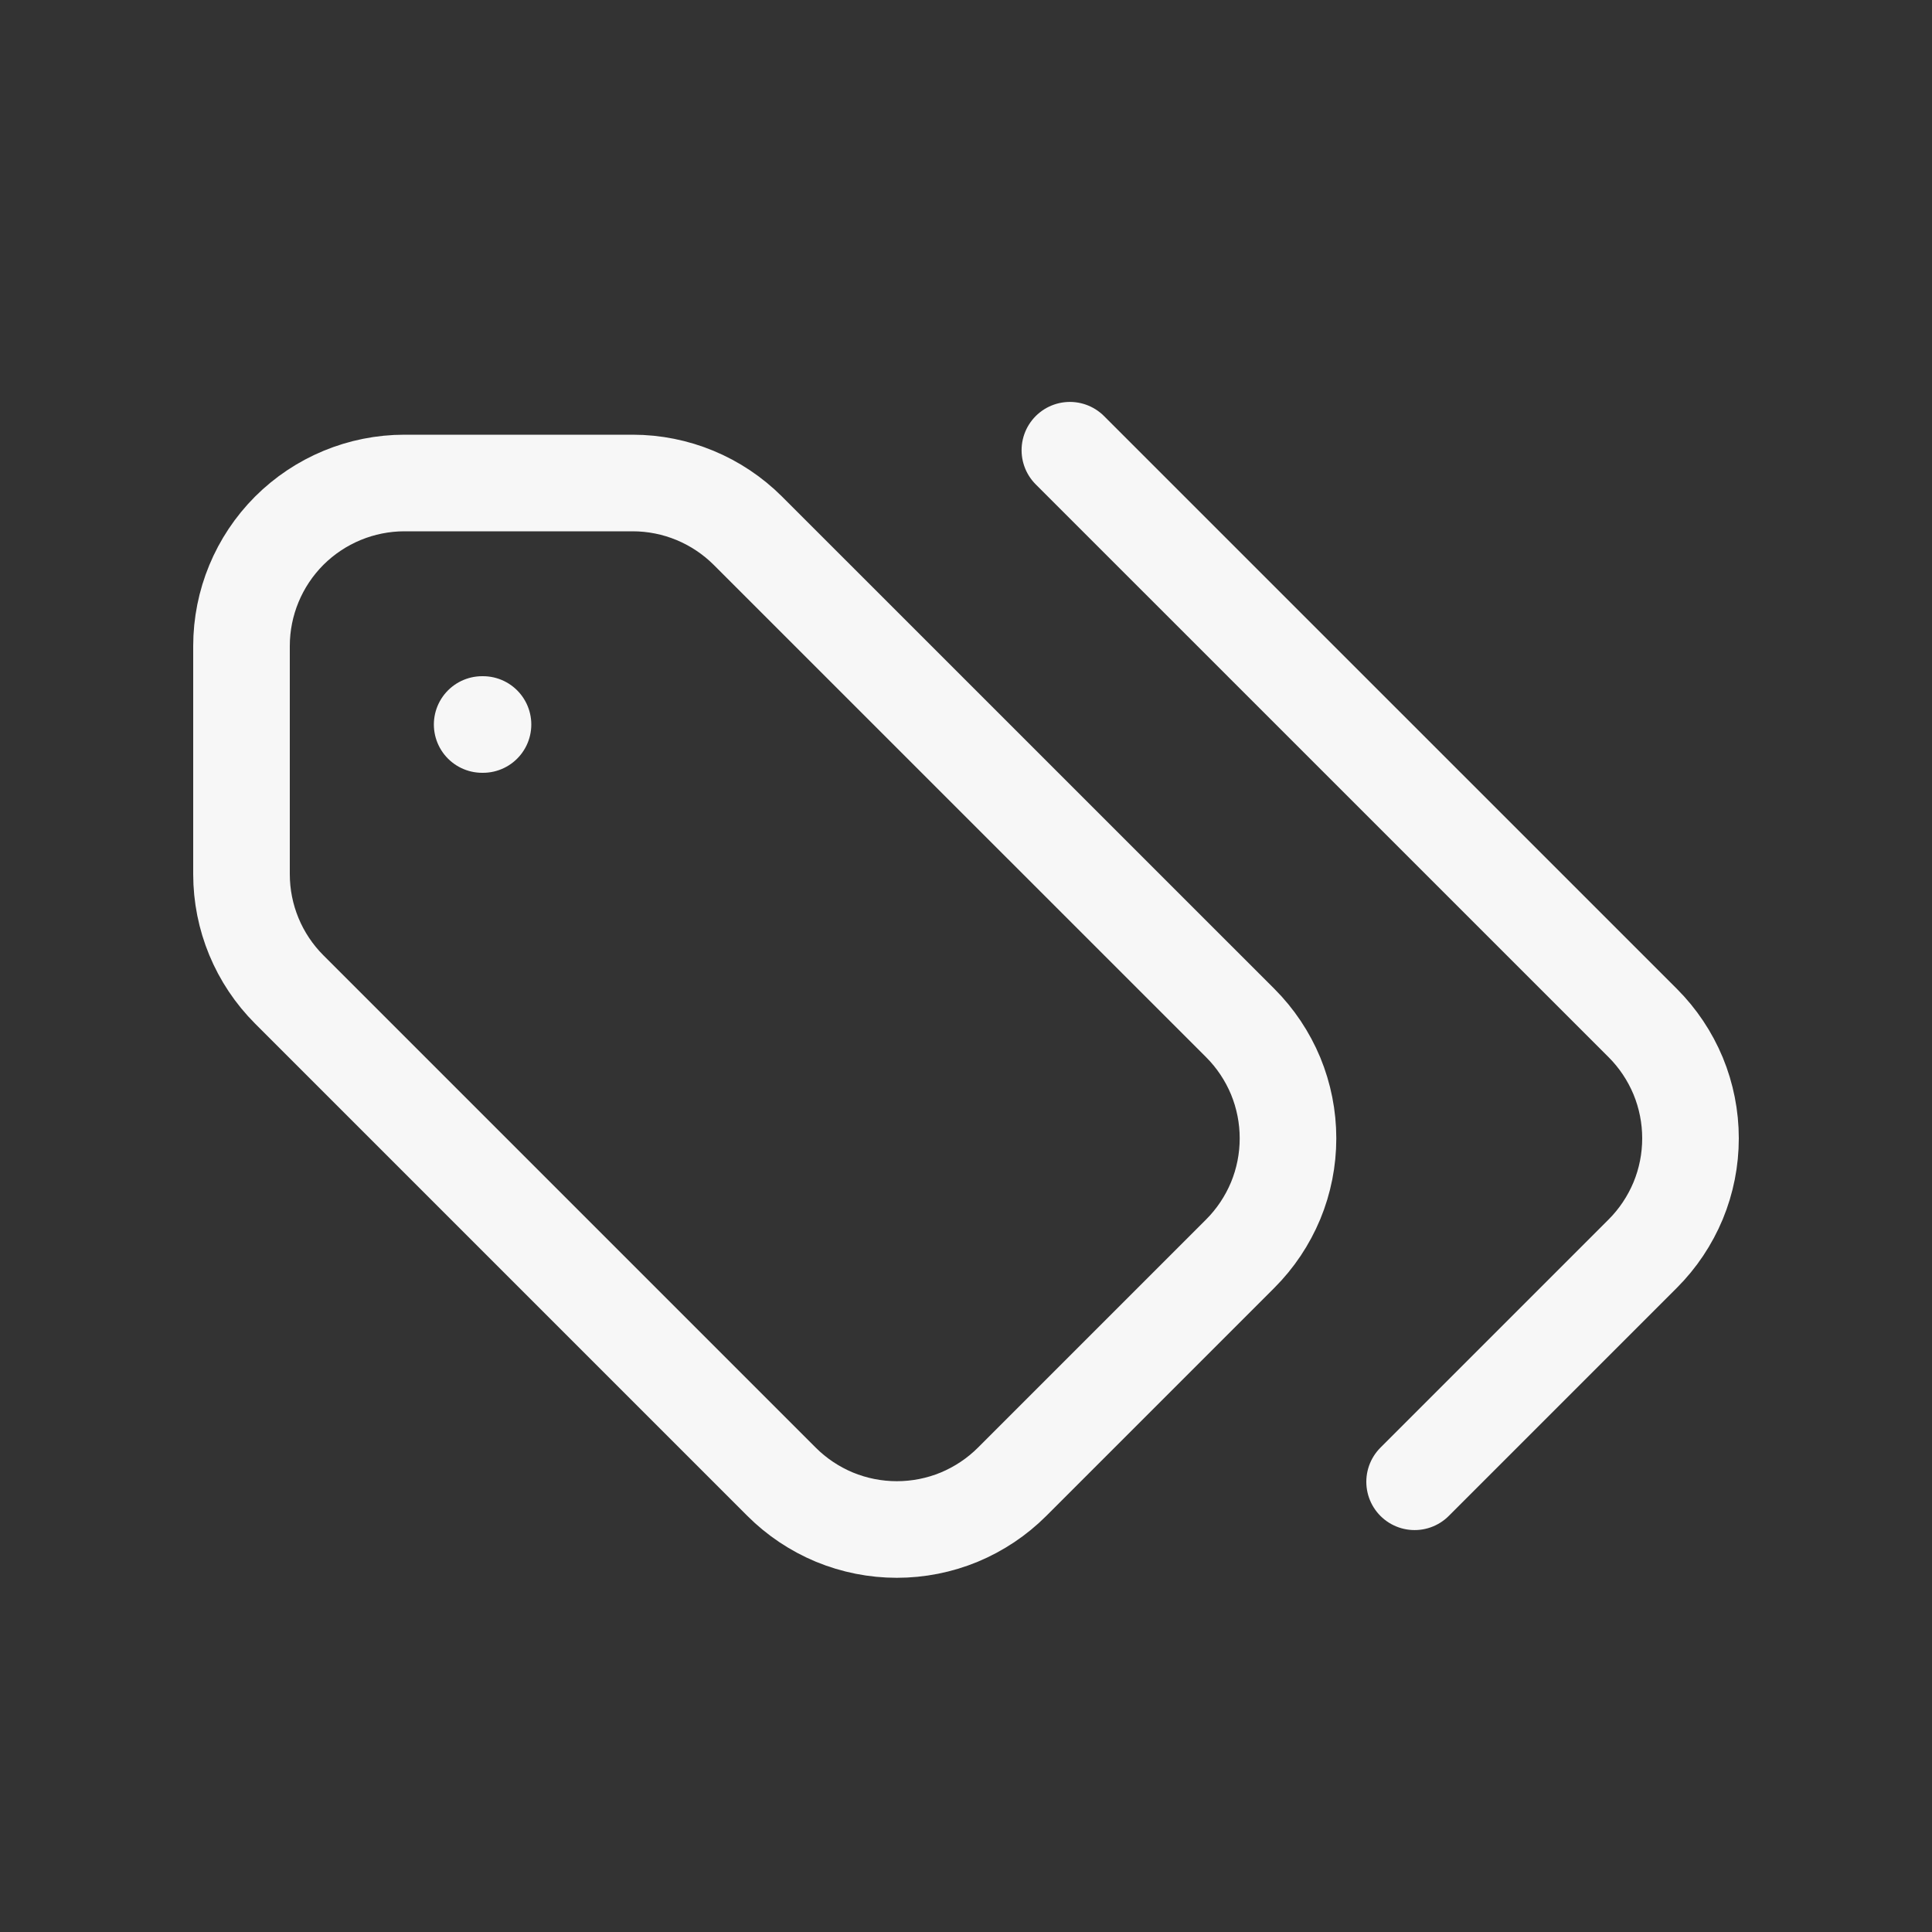 <?xml version="1.0" encoding="UTF-8"?> <svg xmlns="http://www.w3.org/2000/svg" width="30" height="30" viewBox="0 0 30 30" fill="none"><rect x="0" y="0" width="30" height="30" fill="#333333" stroke="none"/><path d="M21.966 23.009L25.509 19.466C25.744 19.231 25.93 18.952 26.058 18.645C26.185 18.338 26.25 18.009 26.25 17.676C26.25 17.344 26.185 17.015 26.058 16.707C25.93 16.4 25.744 16.121 25.509 15.886L16.613 6.991M7.5 11.25H7.487M9.824 7.5H6.281C5.61 7.5 4.966 7.767 4.491 8.241C4.017 8.716 3.75 9.36 3.75 10.031V13.574C3.75 14.245 4.016 14.889 4.491 15.364L12.136 23.009C12.371 23.244 12.65 23.43 12.957 23.558C13.265 23.685 13.594 23.75 13.926 23.75C14.259 23.75 14.588 23.685 14.895 23.558C15.202 23.43 15.481 23.244 15.716 23.009L19.259 19.466C19.494 19.231 19.68 18.952 19.808 18.645C19.935 18.338 20 18.009 20 17.676C20 17.344 19.935 17.015 19.808 16.707C19.68 16.4 19.494 16.121 19.259 15.886L11.613 8.241C11.138 7.767 10.495 7.5 9.824 7.5Z" stroke="#F7F7F7" stroke-width="1.5" stroke-linecap="round" stroke-linejoin="round"></path></svg> 